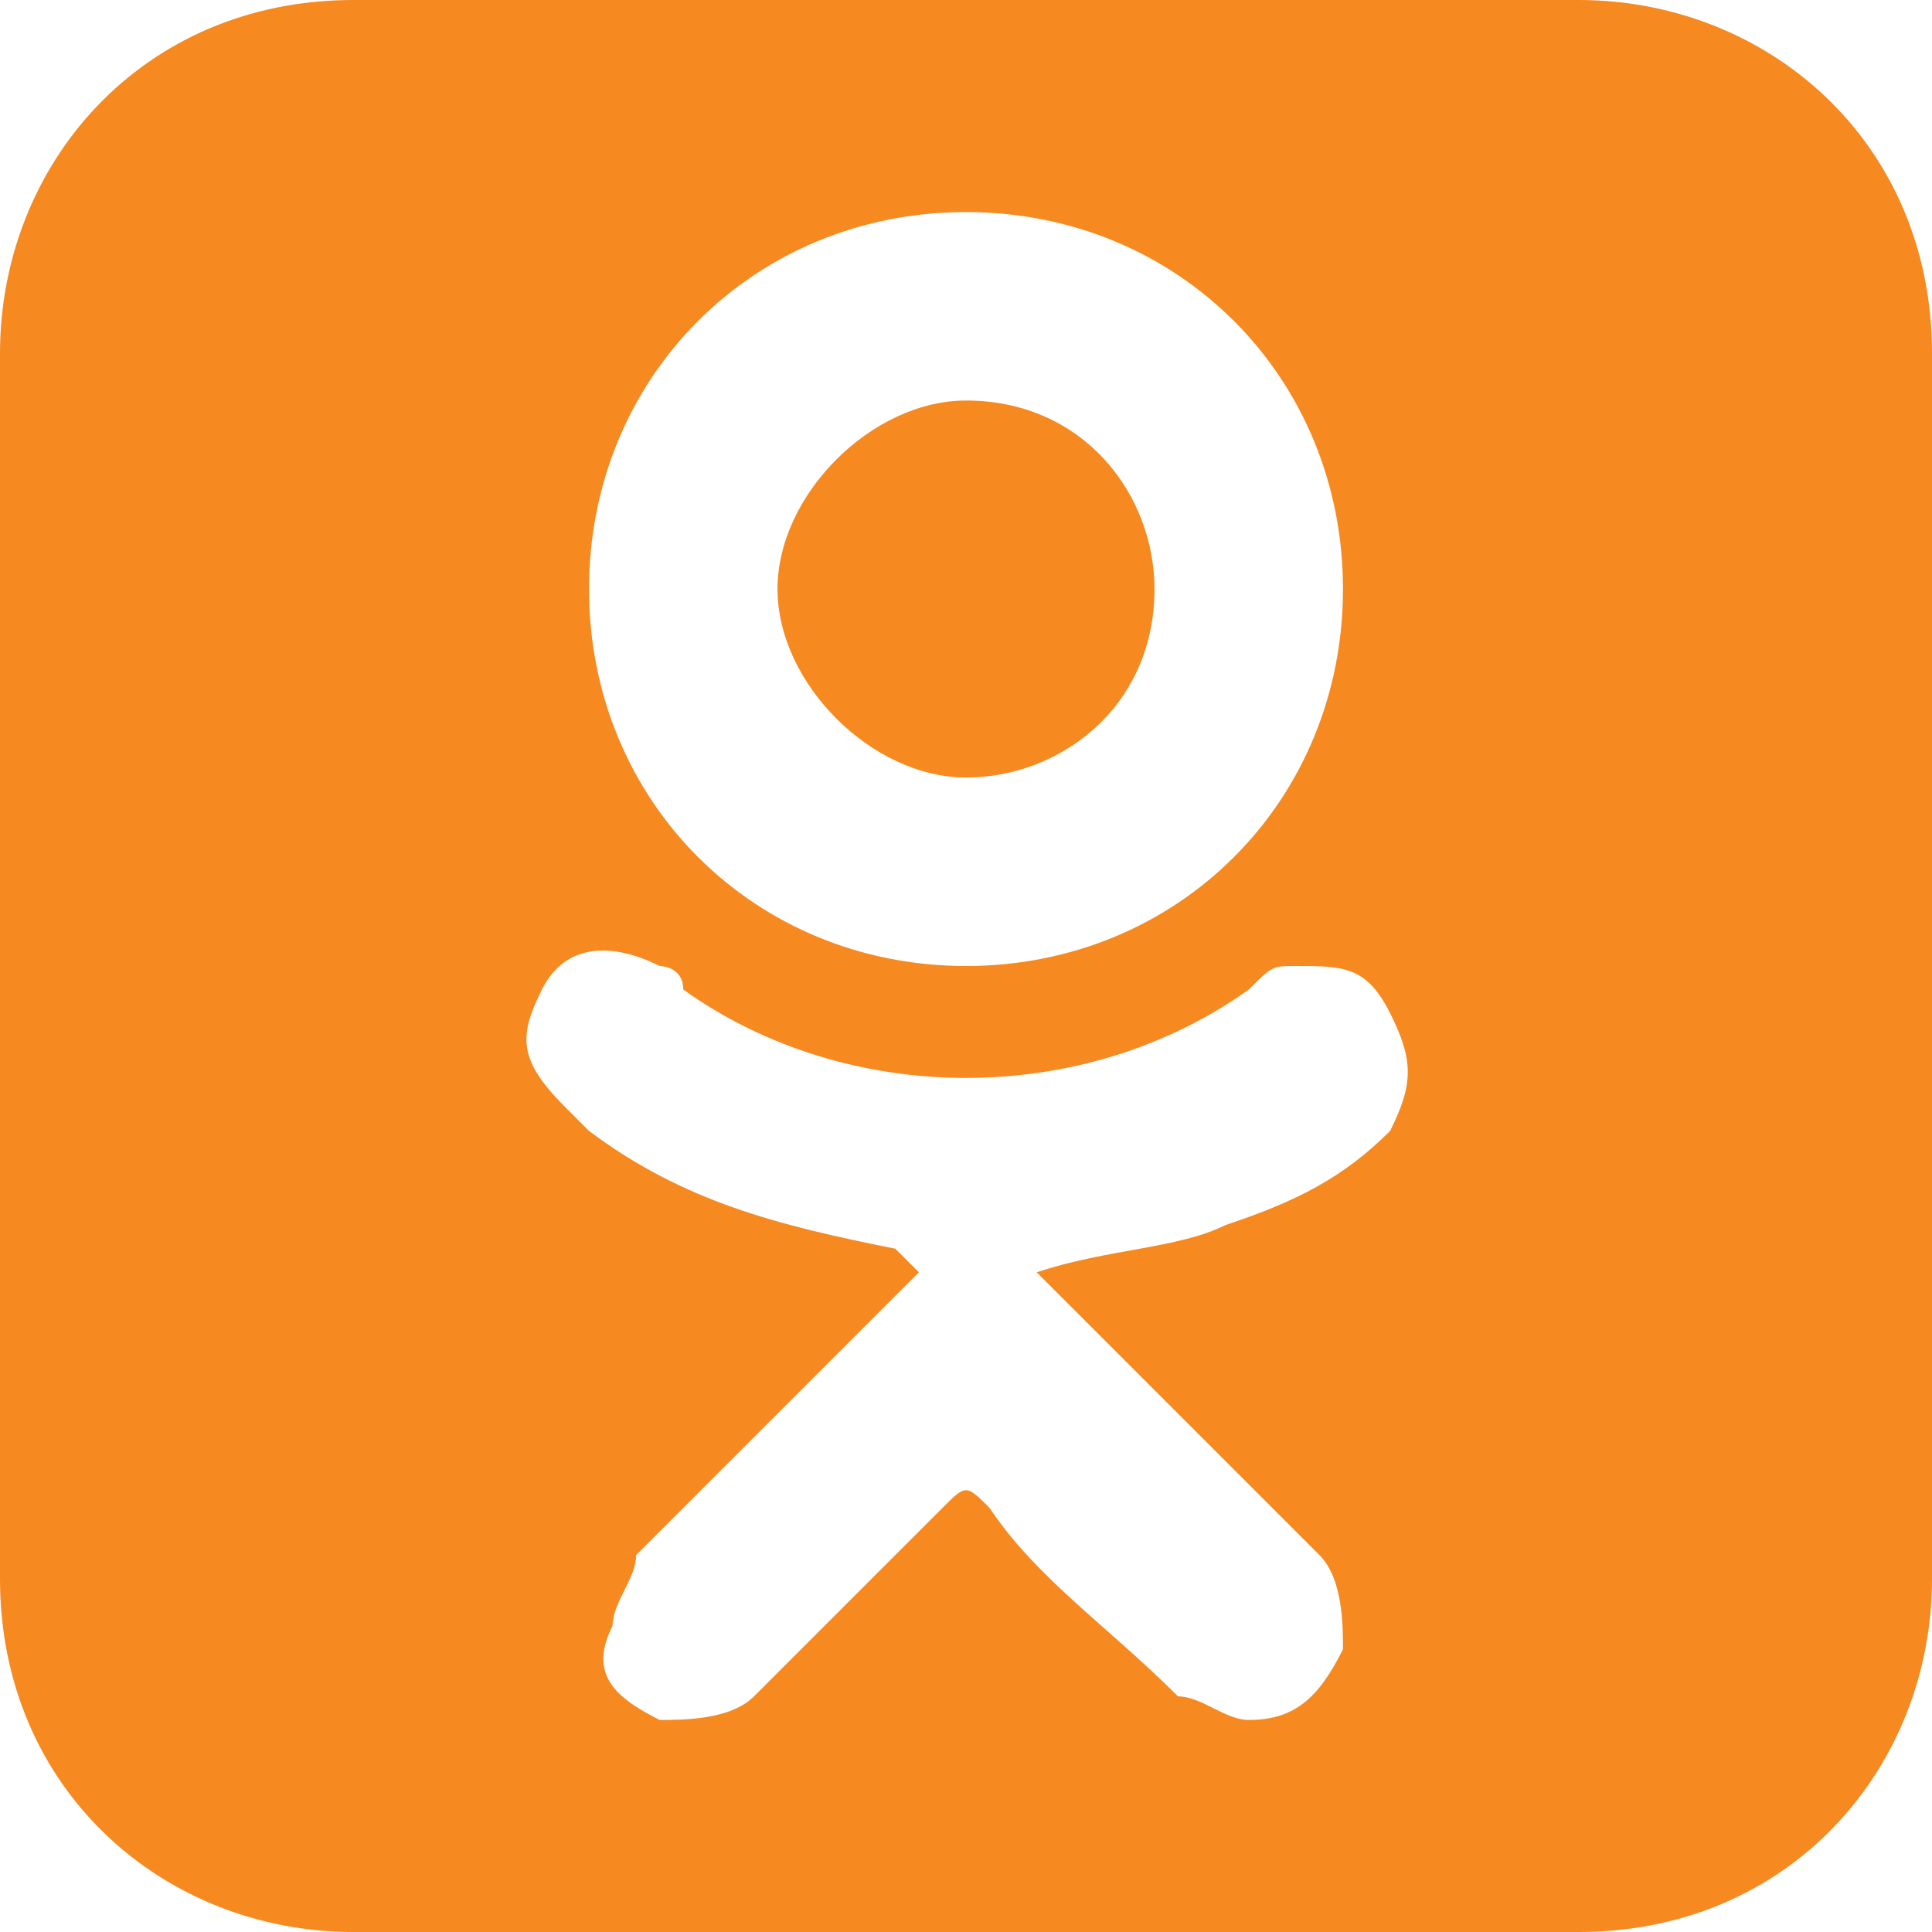 <?xml version="1.0" encoding="UTF-8"?><svg xmlns="http://www.w3.org/2000/svg" xml:space="preserve" width="32px" height="32px" version="1.1" style="shape-rendering:geometricPrecision; text-rendering:geometricPrecision; image-rendering:optimizeQuality; fill-rule:evenodd; clip-rule:evenodd" viewBox="0 0 82 82" xmlns:xlink="http://www.w3.org/1999/xlink"><path style="fill:#F6891F" d="M67 0l-52 0c-9,0 -15,7 -15,15l0 52c0,9 7,15 15,15l52 0c9,0 15,-7 15,-15l0 -52c0,-9 -7,-15 -15,-15zm-26 41c-9,0 -16,-7 -16,-16 0,-9 7,-16 16,-16 9,0 16,7 16,16 0,9 -7,16 -16,16zm8 -16c0,-4 -3,-8 -8,-8 -4,0 -8,4 -8,8 0,4 4,8 8,8 4,0 8,-3 8,-8zm-11 28c-5,-1 -9,-2 -13,-5 0,0 -1,-1 -1,-1 -2,-2 -2,-3 -1,-5 1,-2 3,-2 5,-1 0,0 1,0 1,1 7,5 17,5 24,0 1,-1 1,-1 2,-1 2,0 3,0 4,2 1,2 1,3 0,5 -2,2 -4,3 -7,4 -2,1 -5,1 -8,2 0,0 1,1 1,1 4,4 7,7 11,11 1,1 1,3 1,4 -1,2 -2,3 -4,3 -1,0 -2,-1 -3,-1 -3,-3 -6,-5 -8,-8 -1,-1 -1,-1 -2,0 -3,3 -6,6 -8,8 -1,1 -3,1 -4,1 -2,-1 -3,-2 -2,-4 0,-1 1,-2 1,-3 4,-4 7,-7 11,-11 0,0 0,0 1,-1z"/></svg>